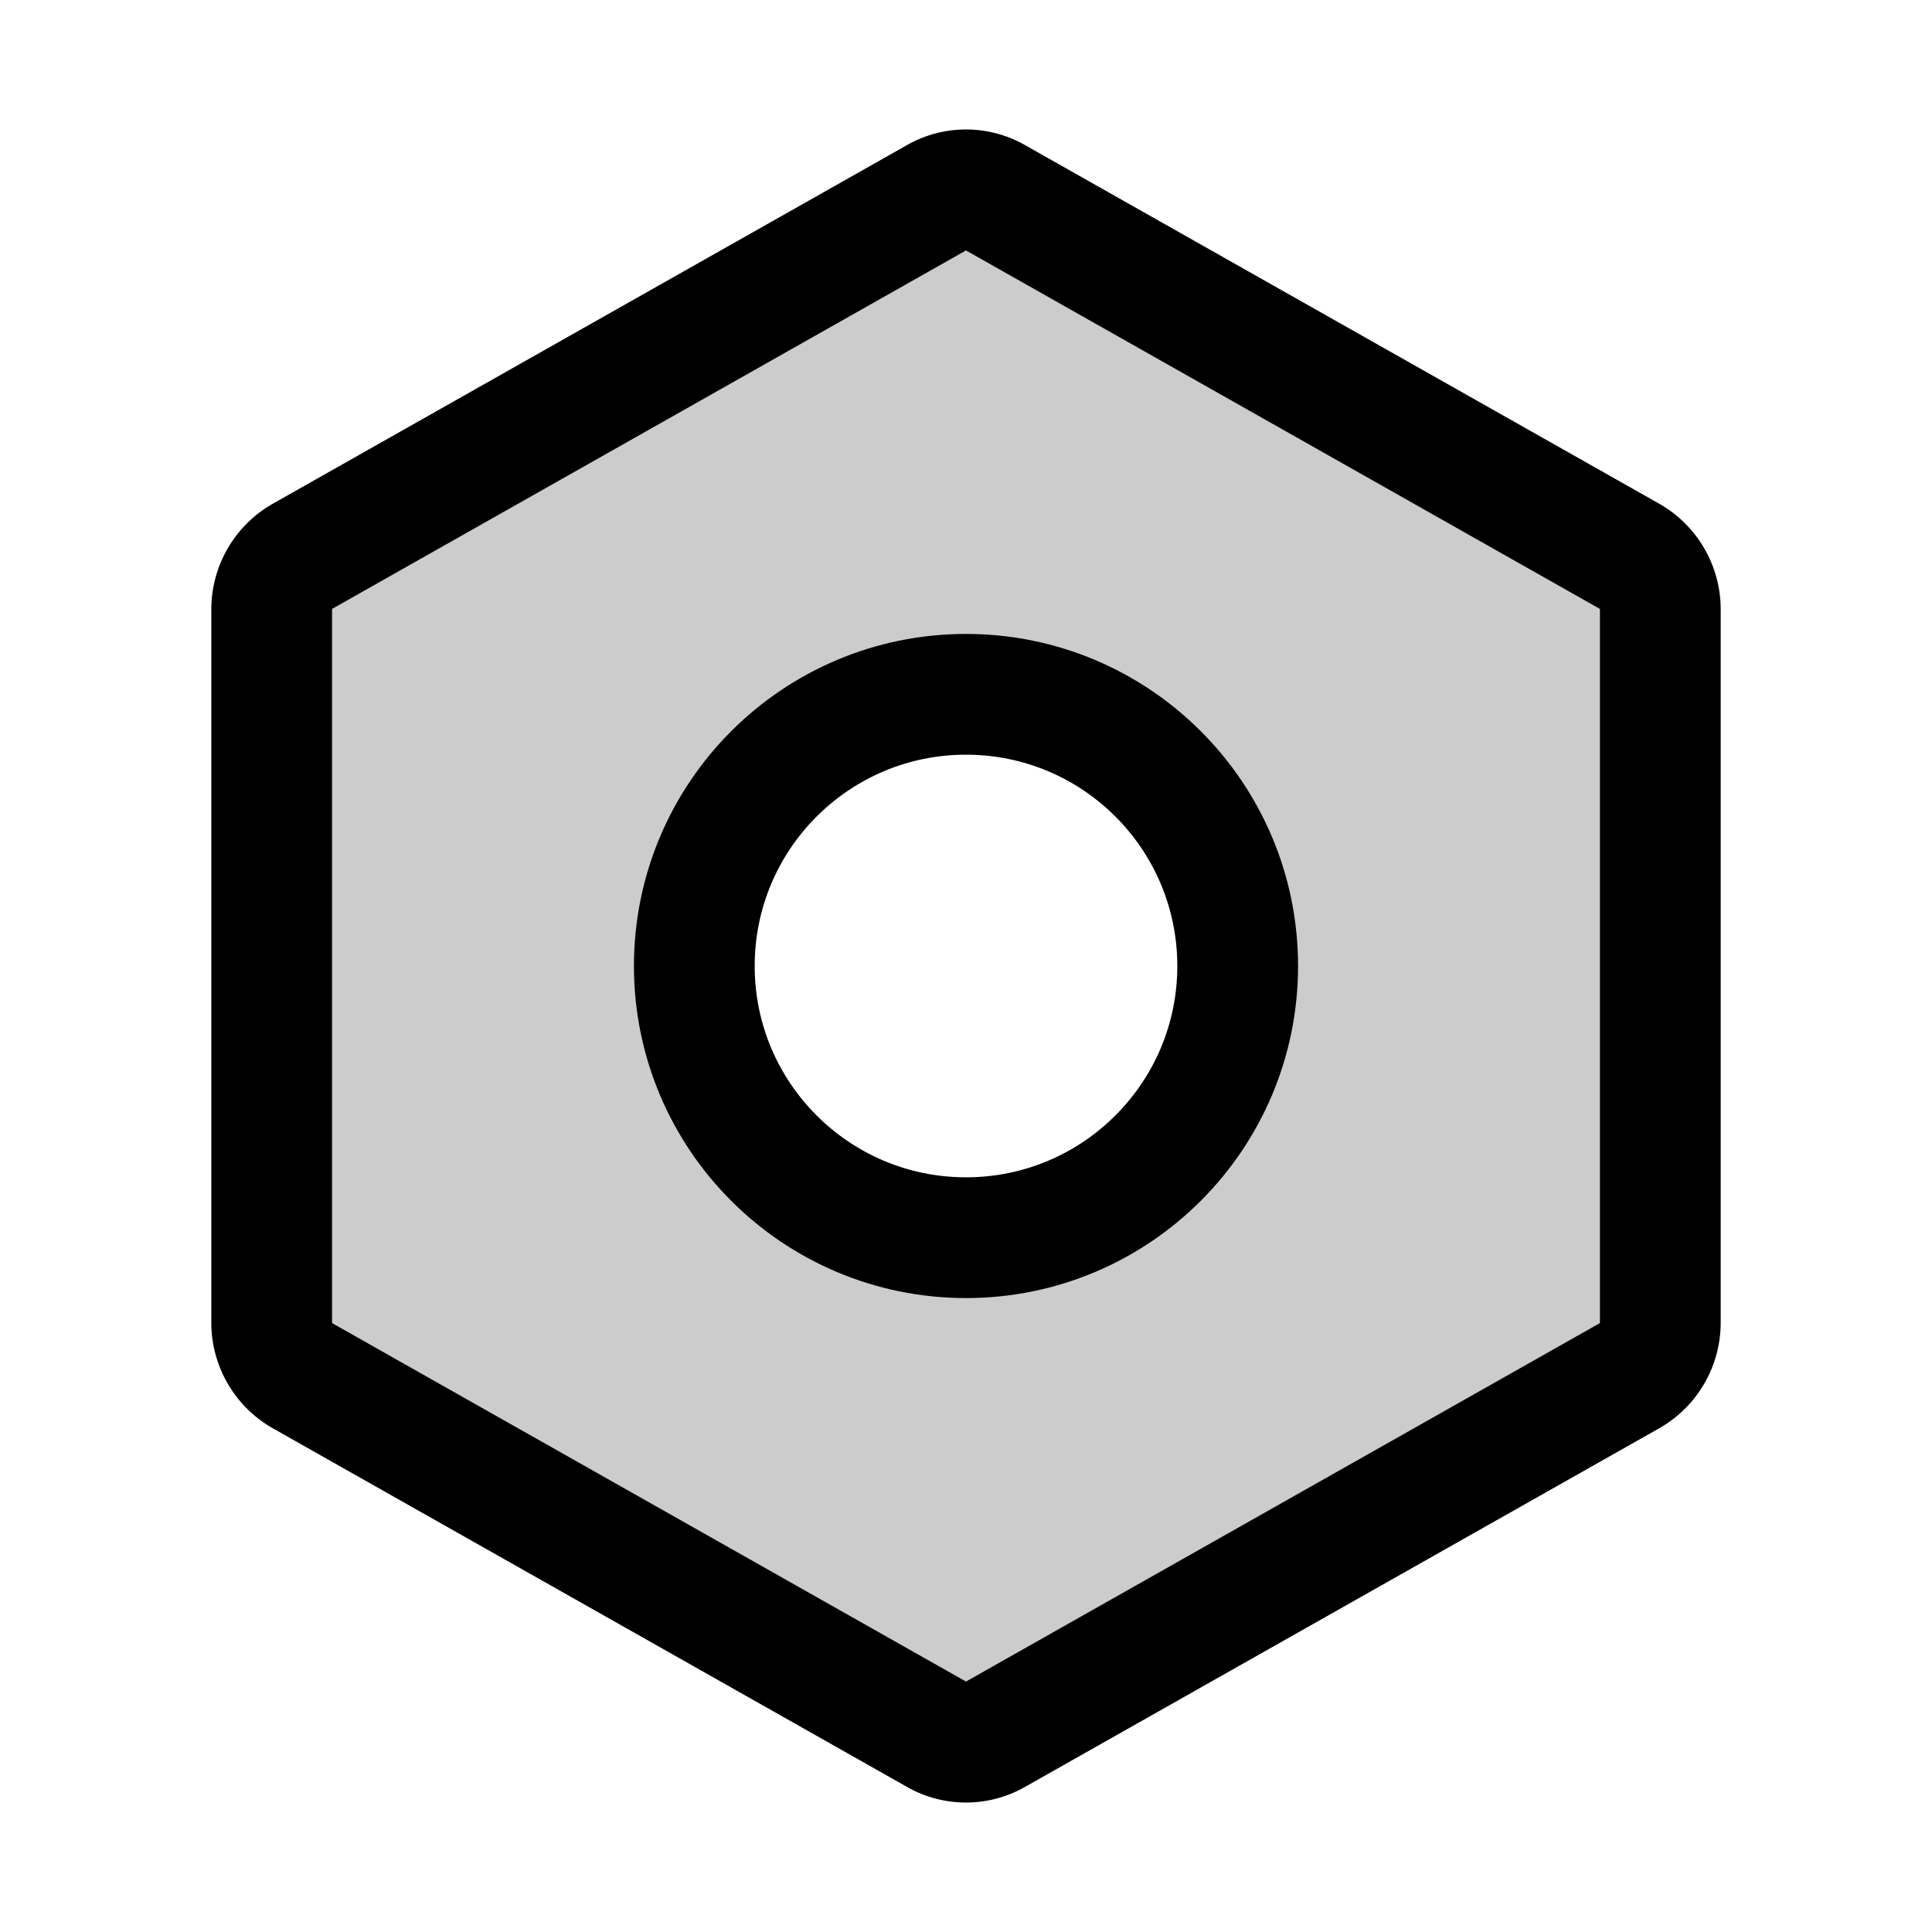 <svg xmlns="http://www.w3.org/2000/svg" viewBox="0 0 256 256"><rect width="256" height="256" fill="none"/><path d="M215.9,73.7l-84-47.5a7.8,7.8,0,0,0-7.8,0l-84,47.5a8.1,8.1,0,0,0-4.1,7v94.6a8.1,8.1,0,0,0,4.1,7l84,47.5a7.8,7.8,0,0,0,7.8,0l84-47.5a8.1,8.1,0,0,0,4.1-7V80.7A8.1,8.1,0,0,0,215.9,73.7ZM128,164a36,36,0,1,1,36-36A36,36,0,0,1,128,164Z" opacity="0.2"/><path d="M220,175.3V80.7a8.1,8.1,0,0,0-4.1-7l-84-47.5a7.8,7.8,0,0,0-7.8,0l-84,47.5a8.1,8.1,0,0,0-4.1,7v94.6a8.1,8.1,0,0,0,4.1,7l84,47.5a7.8,7.8,0,0,0,7.8,0l84-47.5A8.1,8.1,0,0,0,220,175.3Z" fill="none" stroke="#000" stroke-linecap="round" stroke-linejoin="round" stroke-width="16"/><circle cx="128" cy="128" r="36" fill="none" stroke="#000" stroke-linecap="round" stroke-linejoin="round" stroke-width="16"/></svg>